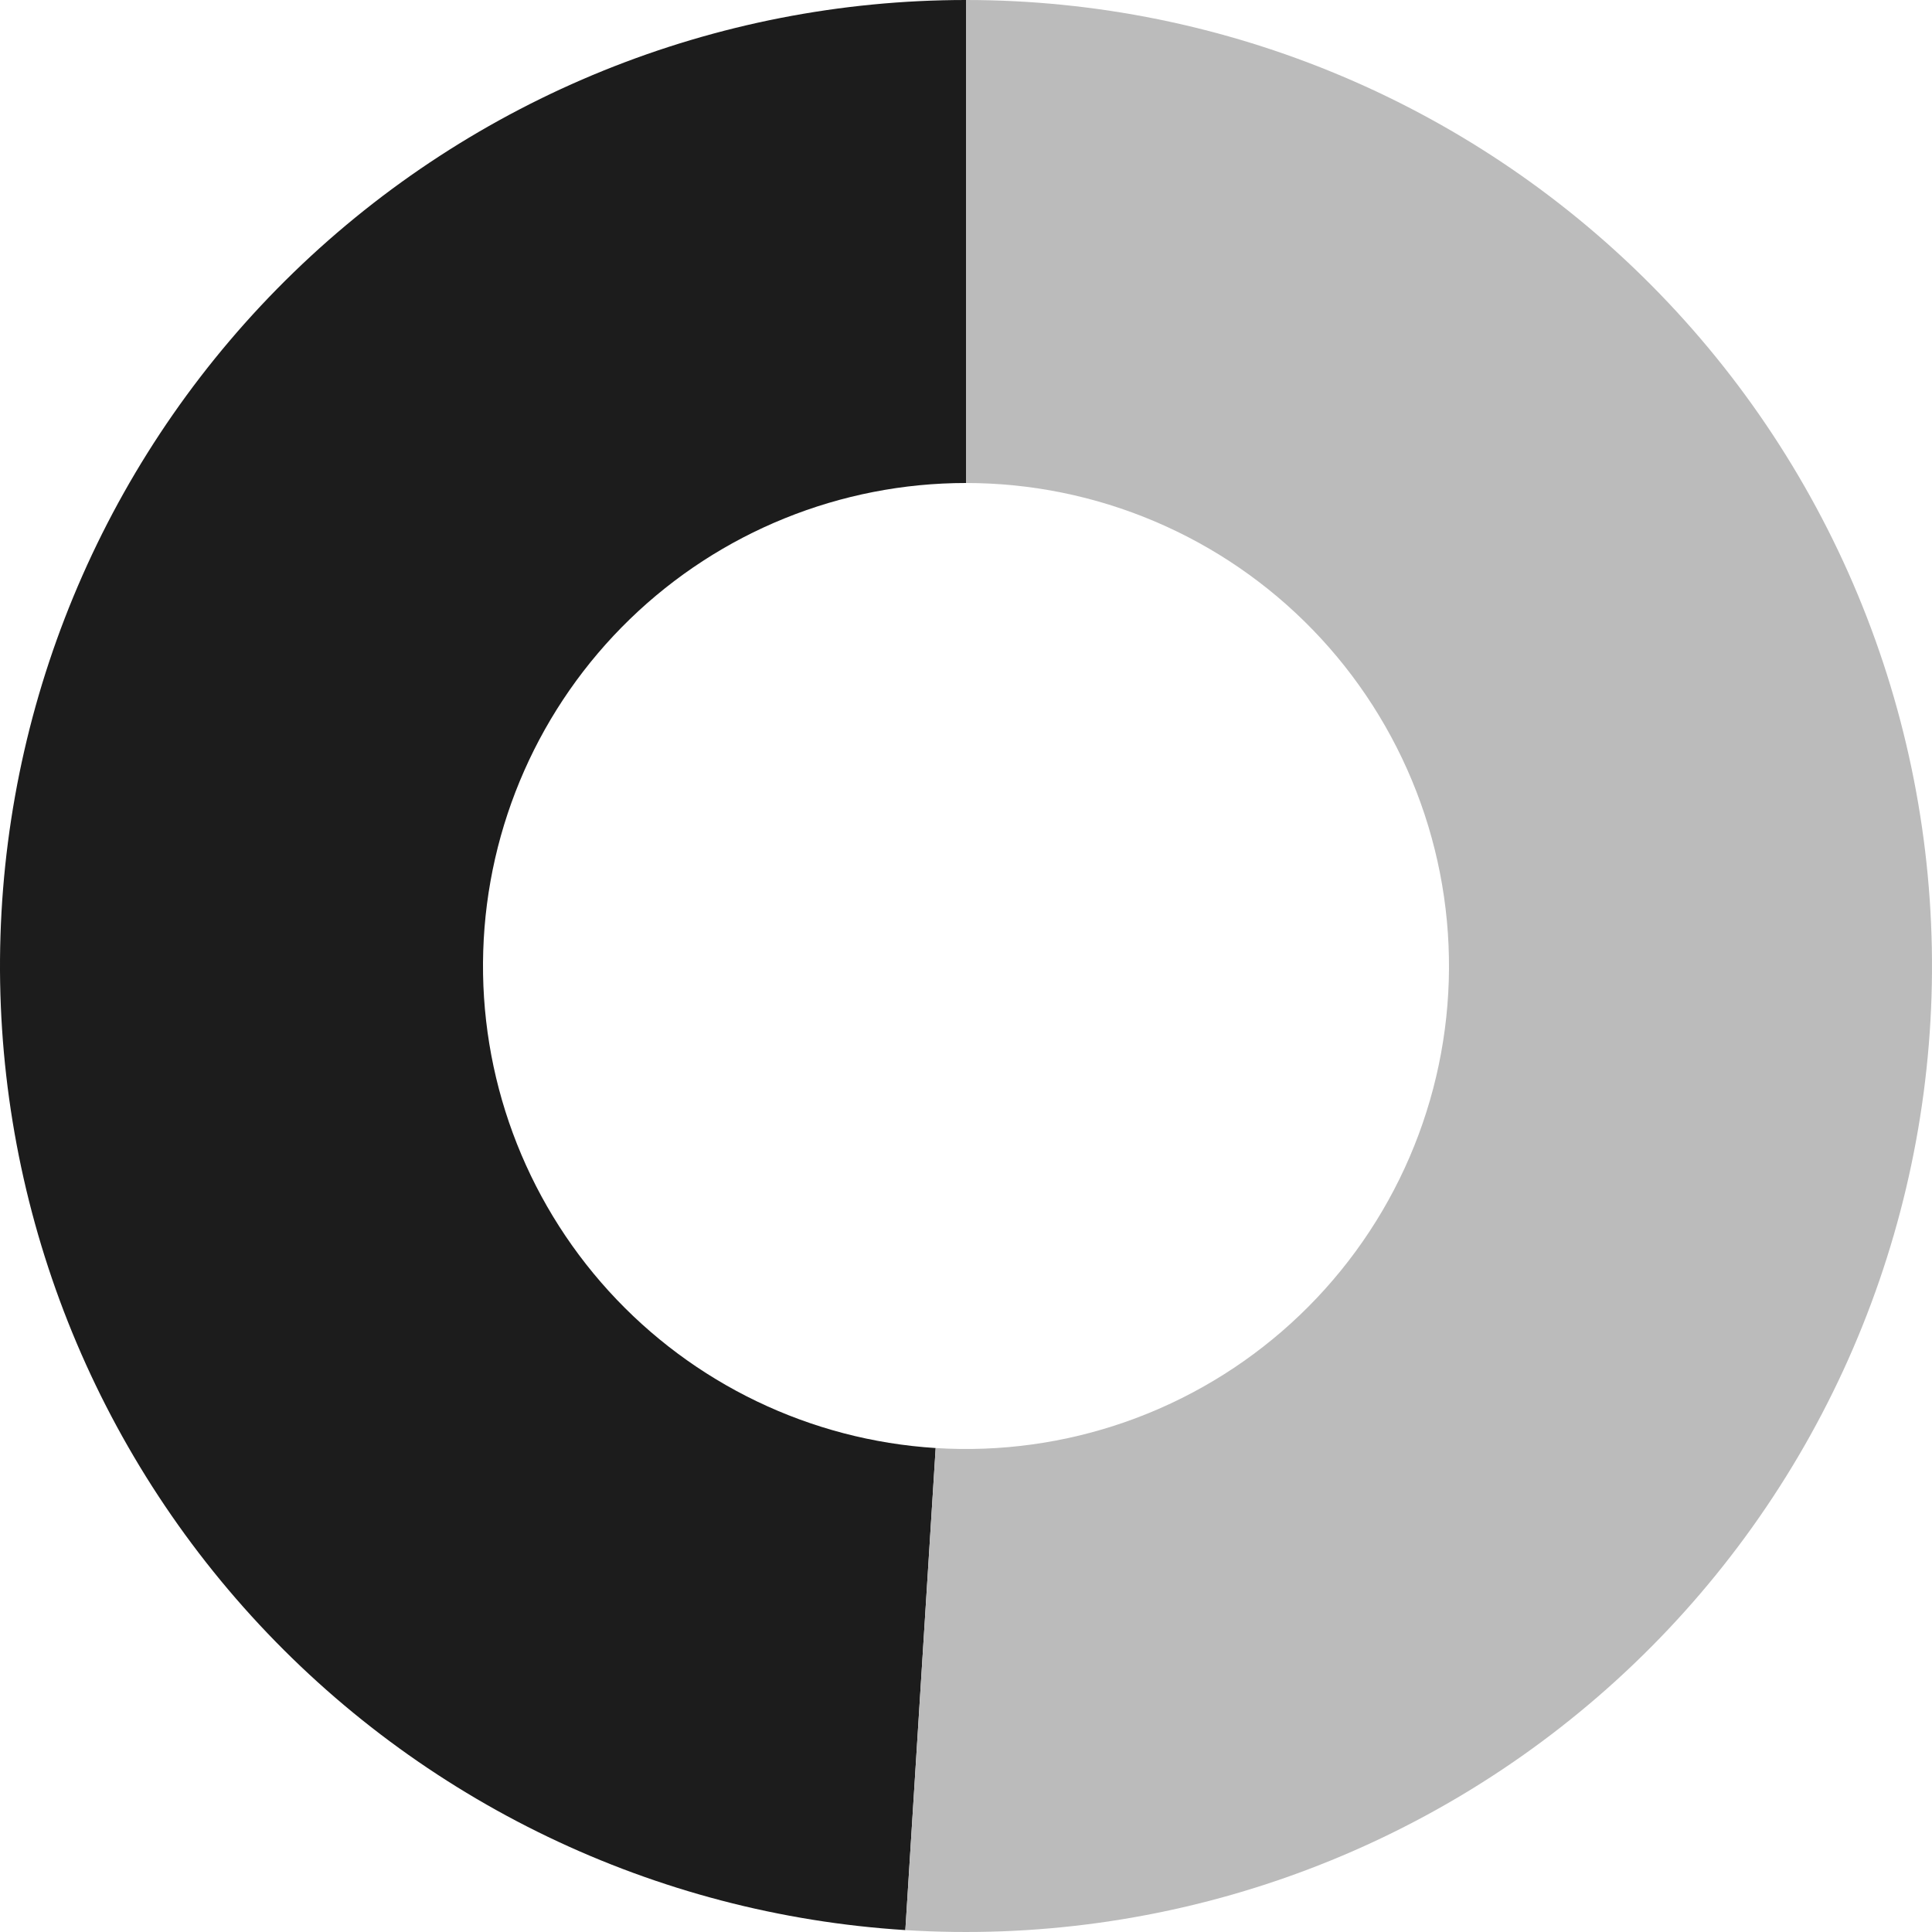 <svg width="196" height="196" viewBox="0 0 196 196" fill="none" xmlns="http://www.w3.org/2000/svg">
<path d="M98 8.56743e-06C72.542 9.68025e-06 48.083 9.907 29.801 27.624C11.518 45.34 0.848 69.476 0.048 94.922C-0.751 120.367 8.382 145.126 25.516 163.955C42.65 182.785 66.439 194.208 91.847 195.807L94.923 146.903C82.219 146.104 70.325 140.392 61.758 130.978C53.191 121.563 48.624 109.184 49.024 96.461C49.424 83.738 54.759 71.67 63.9 62.812C73.041 53.953 85.271 49 98 49L98 8.56743e-06Z" fill="#1C1C1C"/>
<path d="M91.847 195.807C104.949 196.631 118.084 194.814 130.471 190.464C142.858 186.114 154.245 179.32 163.955 170.484C173.666 161.648 181.502 150.951 186.998 139.029C192.494 127.106 195.539 114.2 195.952 101.078C196.364 87.956 194.136 74.885 189.399 62.641C184.662 50.396 177.513 39.229 168.376 29.8C159.24 20.372 148.302 12.876 136.213 7.757C124.123 2.638 111.129 7.26313e-06 98 8.56743e-06L98 49C104.564 49 111.062 50.319 117.106 52.879C123.151 55.438 128.62 59.186 133.188 63.9C137.756 68.614 141.331 74.198 143.699 80.32C146.068 86.442 147.182 92.978 146.976 99.539C146.77 106.1 145.247 112.553 142.499 118.514C139.751 124.476 135.833 129.824 130.978 134.242C126.122 138.66 120.429 142.057 114.236 144.232C108.042 146.407 101.475 147.315 94.923 146.903L91.847 195.807Z" fill="#BBBBBB"/>
</svg>
